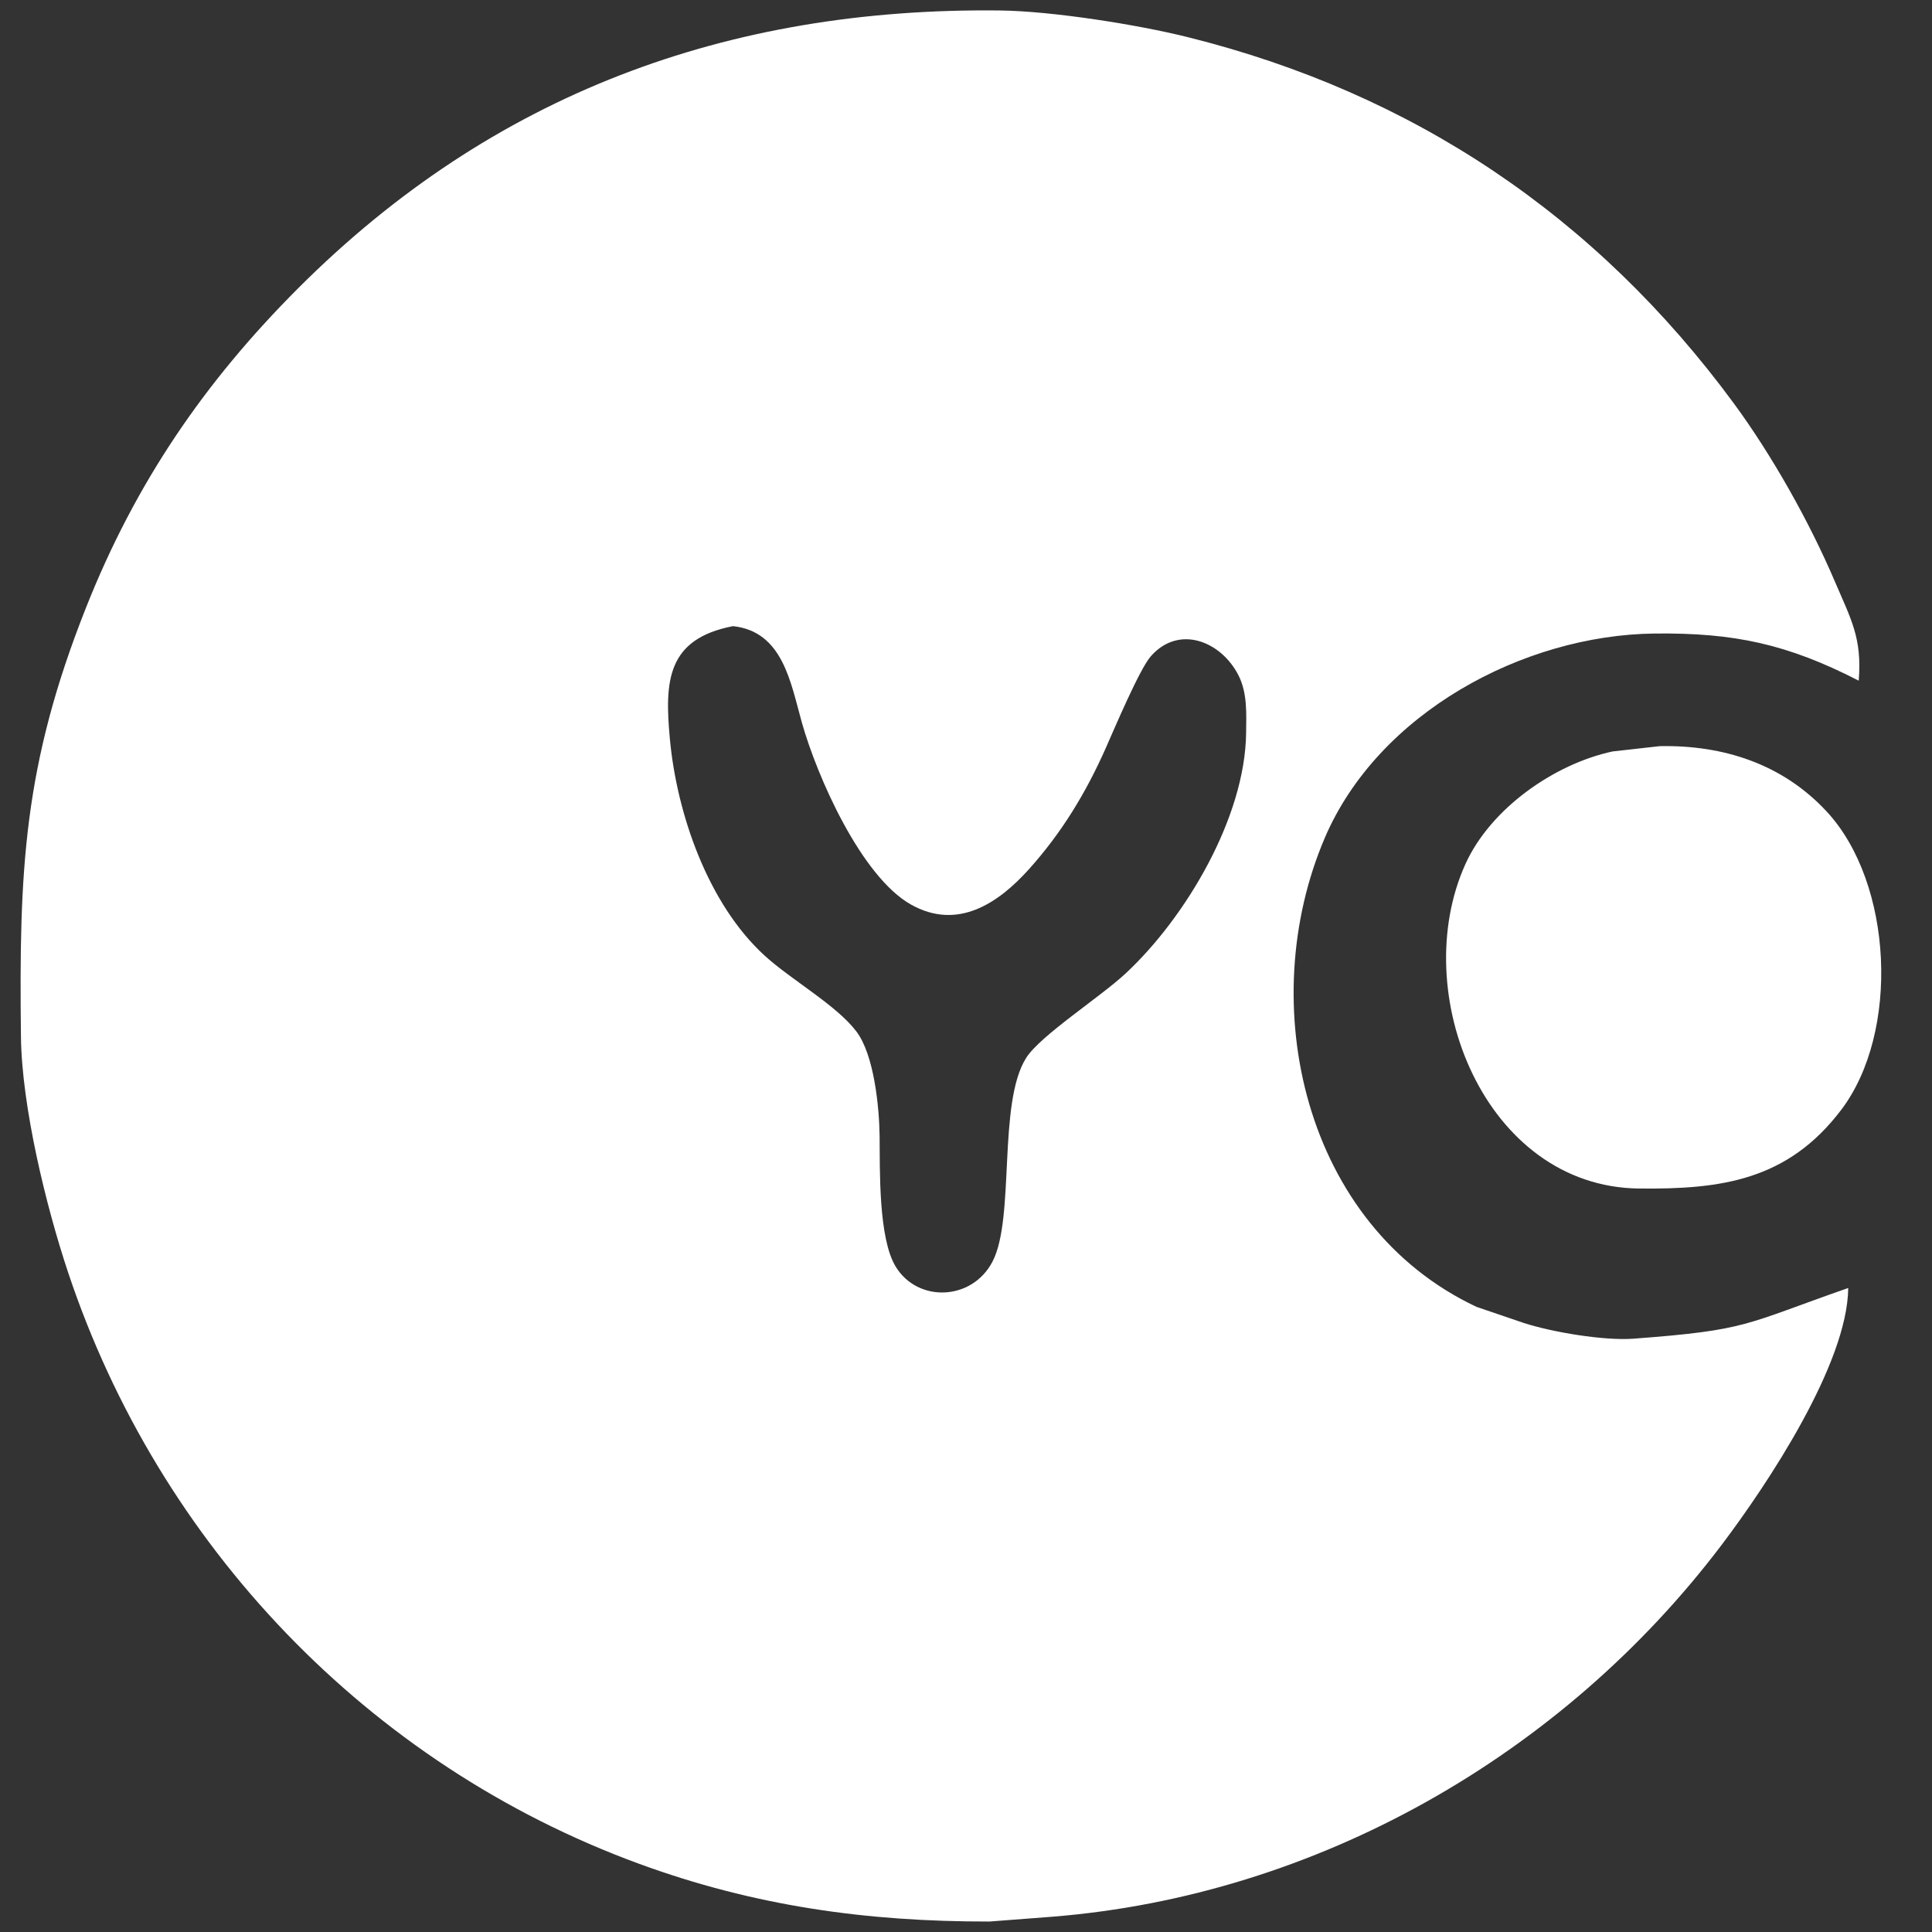 <?xml version="1.0" encoding="UTF-8" standalone="no"?>
<!DOCTYPE svg PUBLIC "-//W3C//DTD SVG 20010904//EN"
              "http://www.w3.org/TR/2001/REC-SVG-20010904/DTD/svg10.dtd">

<svg xmlns="http://www.w3.org/2000/svg"
     width="5.125in" height="5.125in"
     viewBox="0 0 369 369">
  <rect x="0" y="0" width="369" height="369" fill="#333333" stroke="none"/>
  <path id="Selection"
        fill="#FFFFFF" stroke="none" stroke-width="1"
        d="M 353.00,246.00
           C 352.86,260.50 337.57,283.49 328.87,295.00
             298.43,335.27 251.45,362.05 201.00,366.08
             201.00,366.08 189.00,367.00 189.00,367.00
             165.57,367.04 144.12,364.06 122.00,355.95
             70.31,336.99 30.36,295.07 13.00,243.00
             8.76,230.28 4.16,211.34 4.00,198.00
             3.63,166.28 4.45,146.23 16.45,116.00
             25.86,92.28 38.99,73.01 57.00,55.00
             94.08,17.92 139.02,1.40 191.00,2.00
             200.93,2.12 217.27,4.69 227.00,7.13
             269.91,17.85 304.81,41.27 331.12,77.00
             338.44,86.95 345.56,99.62 350.42,111.00
             353.54,118.29 355.67,121.87 355.00,130.00
             341.37,123.01 331.25,120.83 316.00,121.00
             290.80,121.30 263.20,136.28 253.04,160.00
             239.48,191.65 248.99,234.07 282.00,249.60
             282.00,249.60 291.00,252.67 291.00,252.67
             296.46,254.44 306.35,256.10 312.00,255.68
             334.01,254.03 332.99,252.98 353.00,246.00 Z
           M 140.00,119.59
           C 127.33,122.03 126.94,130.16 127.93,141.00
             129.23,155.36 135.21,172.67 146.09,182.56
             151.19,187.20 159.75,191.97 163.57,197.01
             166.95,201.47 167.93,211.42 168.00,217.00
             168.07,223.45 167.75,236.52 171.09,241.95
             175.31,248.82 185.63,248.46 189.55,240.98
             193.92,232.64 190.50,210.70 196.00,202.04
             198.71,197.77 210.11,190.47 215.00,185.91
             226.49,175.21 237.81,156.11 238.00,140.00
             238.04,136.31 238.26,132.38 236.55,129.00
             233.24,122.48 225.18,119.23 219.80,125.34
             217.63,127.80 212.77,139.34 211.14,143.00
             207.36,151.49 202.79,159.02 196.57,165.96
             190.58,172.65 182.82,177.72 174.00,172.77
             164.49,167.43 156.07,148.36 153.15,138.00
             151.01,130.38 149.52,120.61 140.00,119.59 Z
           M 317.00,142.51
           C 329.16,142.27 340.46,145.91 348.90,155.01
             361.56,168.68 362.90,197.16 351.65,211.99
             341.43,225.45 328.75,227.18 313.00,227.00
             283.57,226.65 268.76,189.58 279.90,165.00
             284.69,154.45 296.79,145.93 308.00,143.52
             308.00,143.52 317.00,142.51 317.00,142.51 Z" />
</svg>

